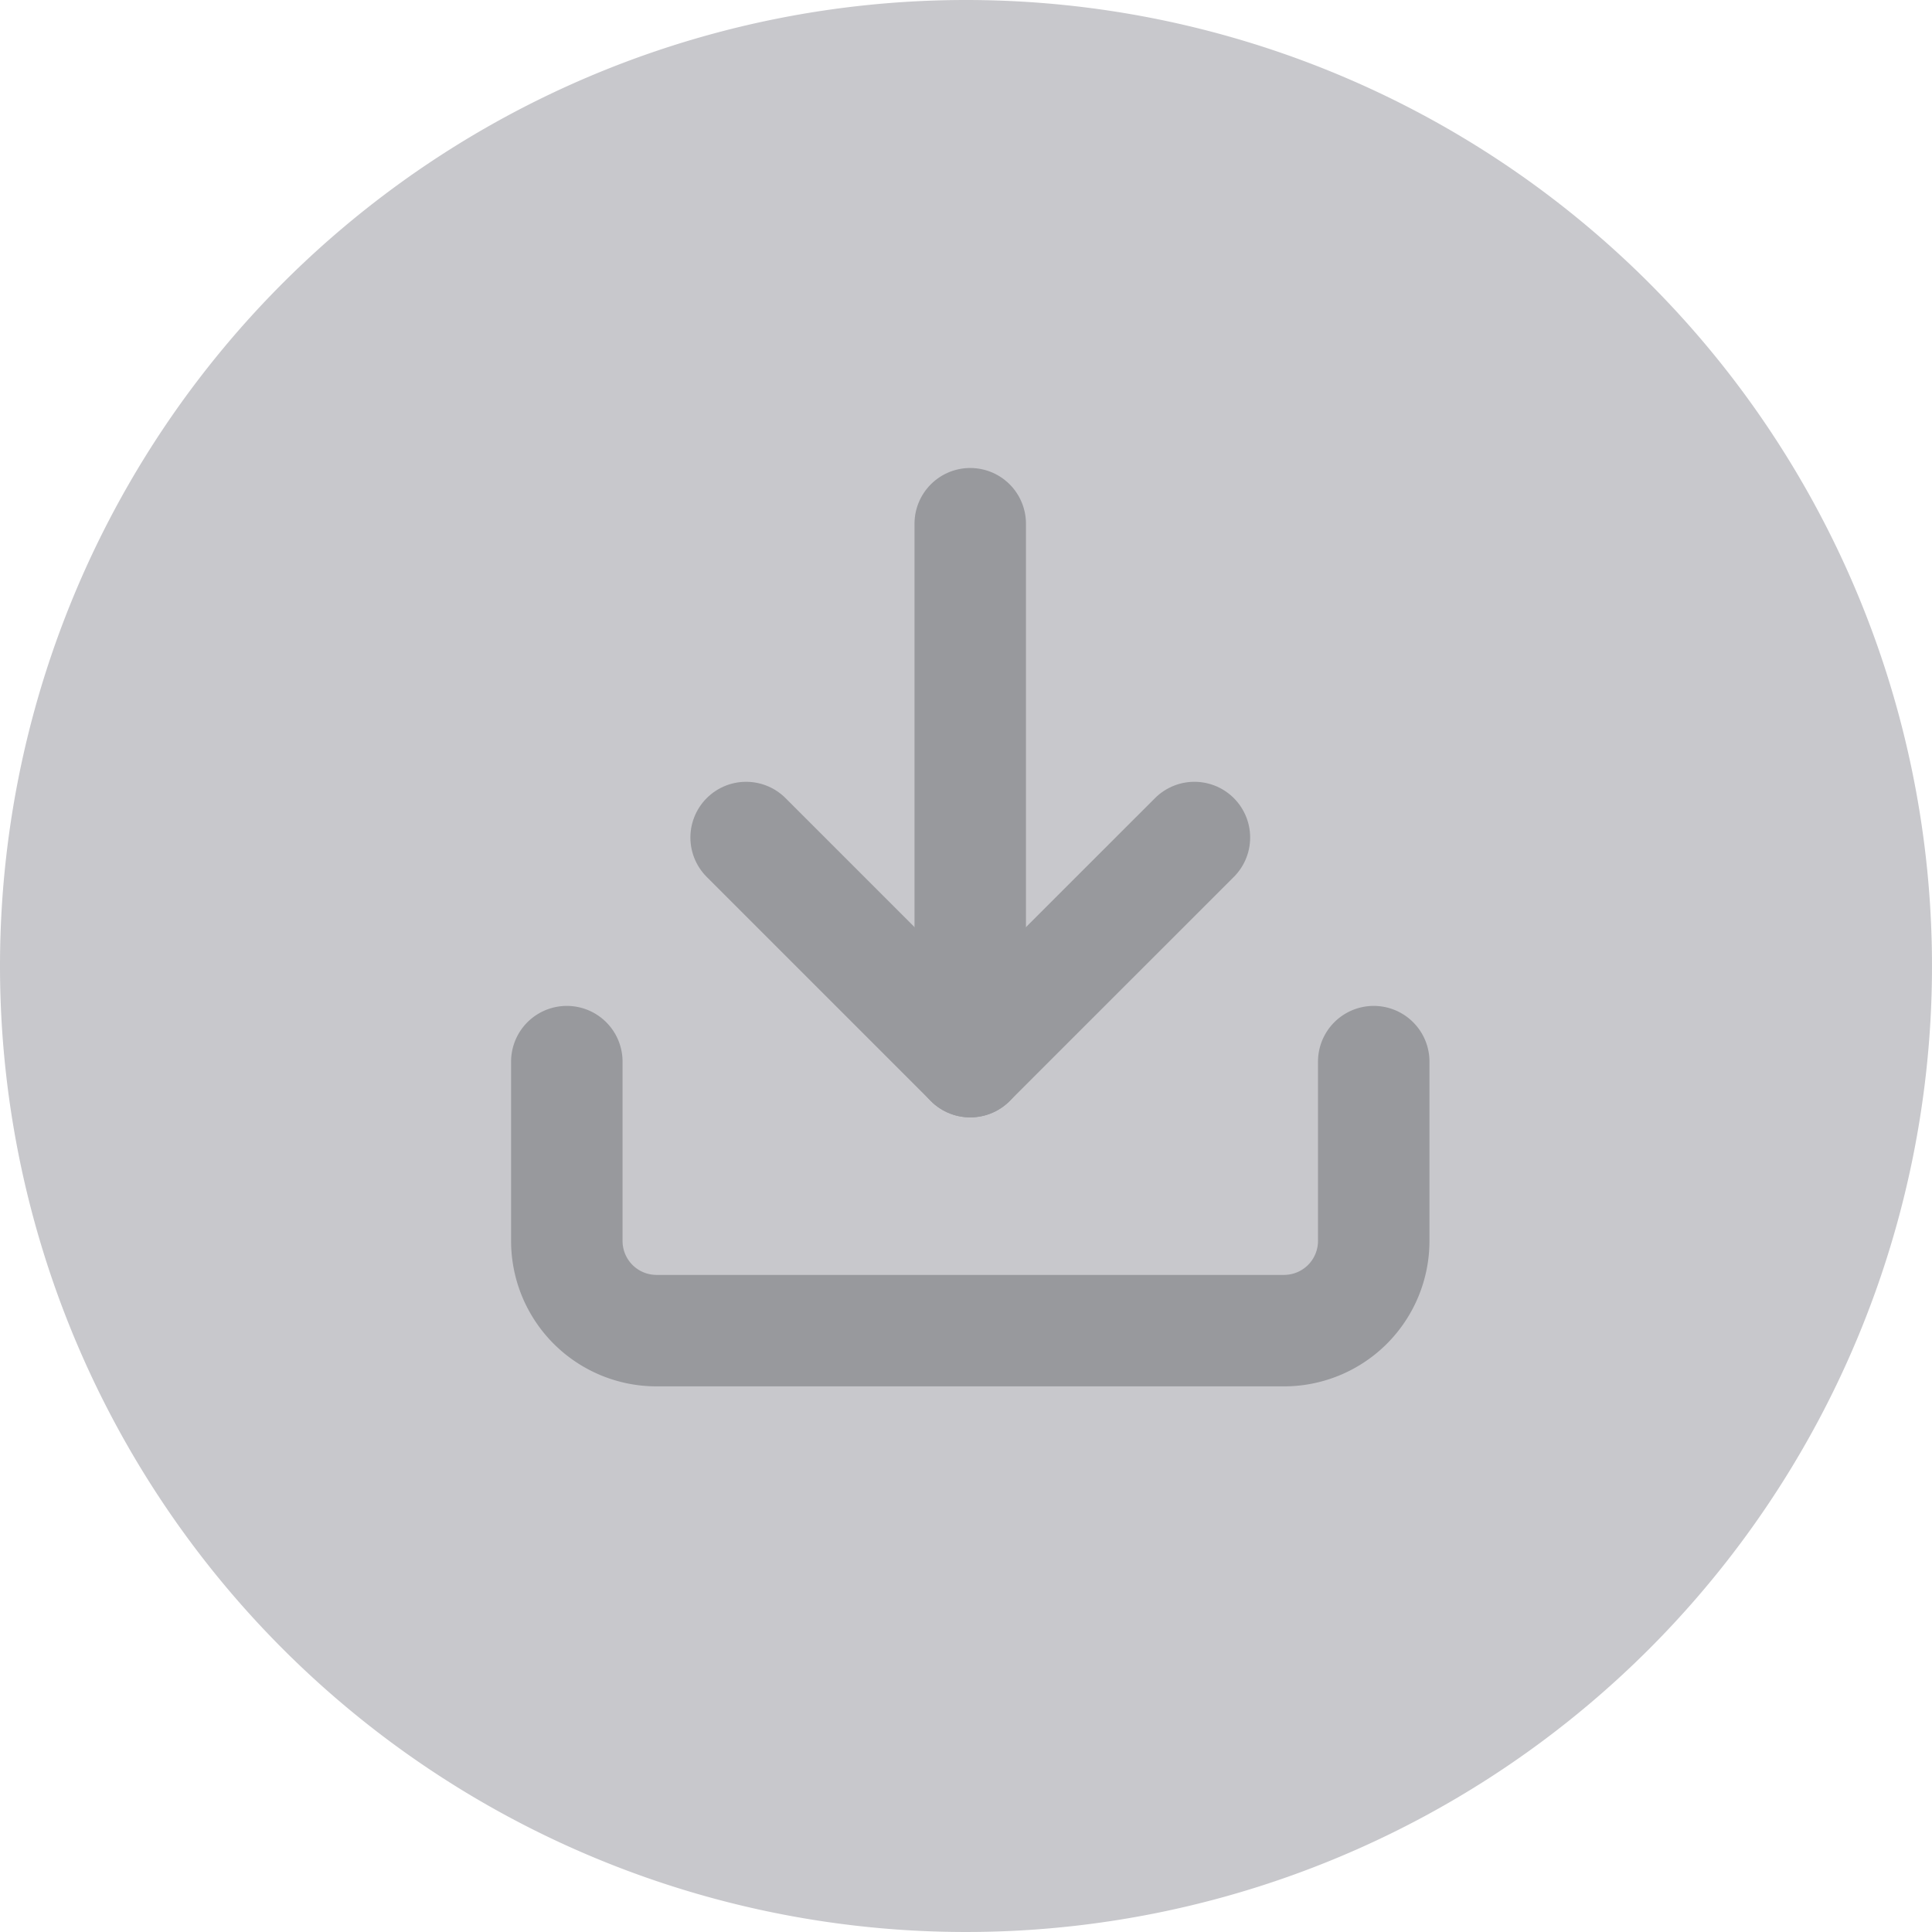 <svg xmlns="http://www.w3.org/2000/svg" width="26" height="26" viewBox="0 0 26 26"><defs><style>.a{fill:#c8c8cc;}.b{fill:none;stroke:#98999d;stroke-linecap:round;stroke-linejoin:round;stroke-width:1.5px;}</style></defs><path class="a" d="M13,0A13,13,0,1,1,0,13,13,13,0,0,1,13,0Z" transform="translate(0 0)"/><g transform="translate(7.628 7.048)"><path class="b" d="M15.359,22.5v2.413a1.207,1.207,0,0,1-1.207,1.207H5.707A1.207,1.207,0,0,1,4.5,24.913V22.5" transform="translate(-4.5 -15.261)"/><path class="b" d="M10.5,15l3.016,3.016L16.533,15" transform="translate(-8.087 -10.777)"/><path class="b" d="M18,11.739V4.5" transform="translate(-12.571 -4.5)"/></g></svg>